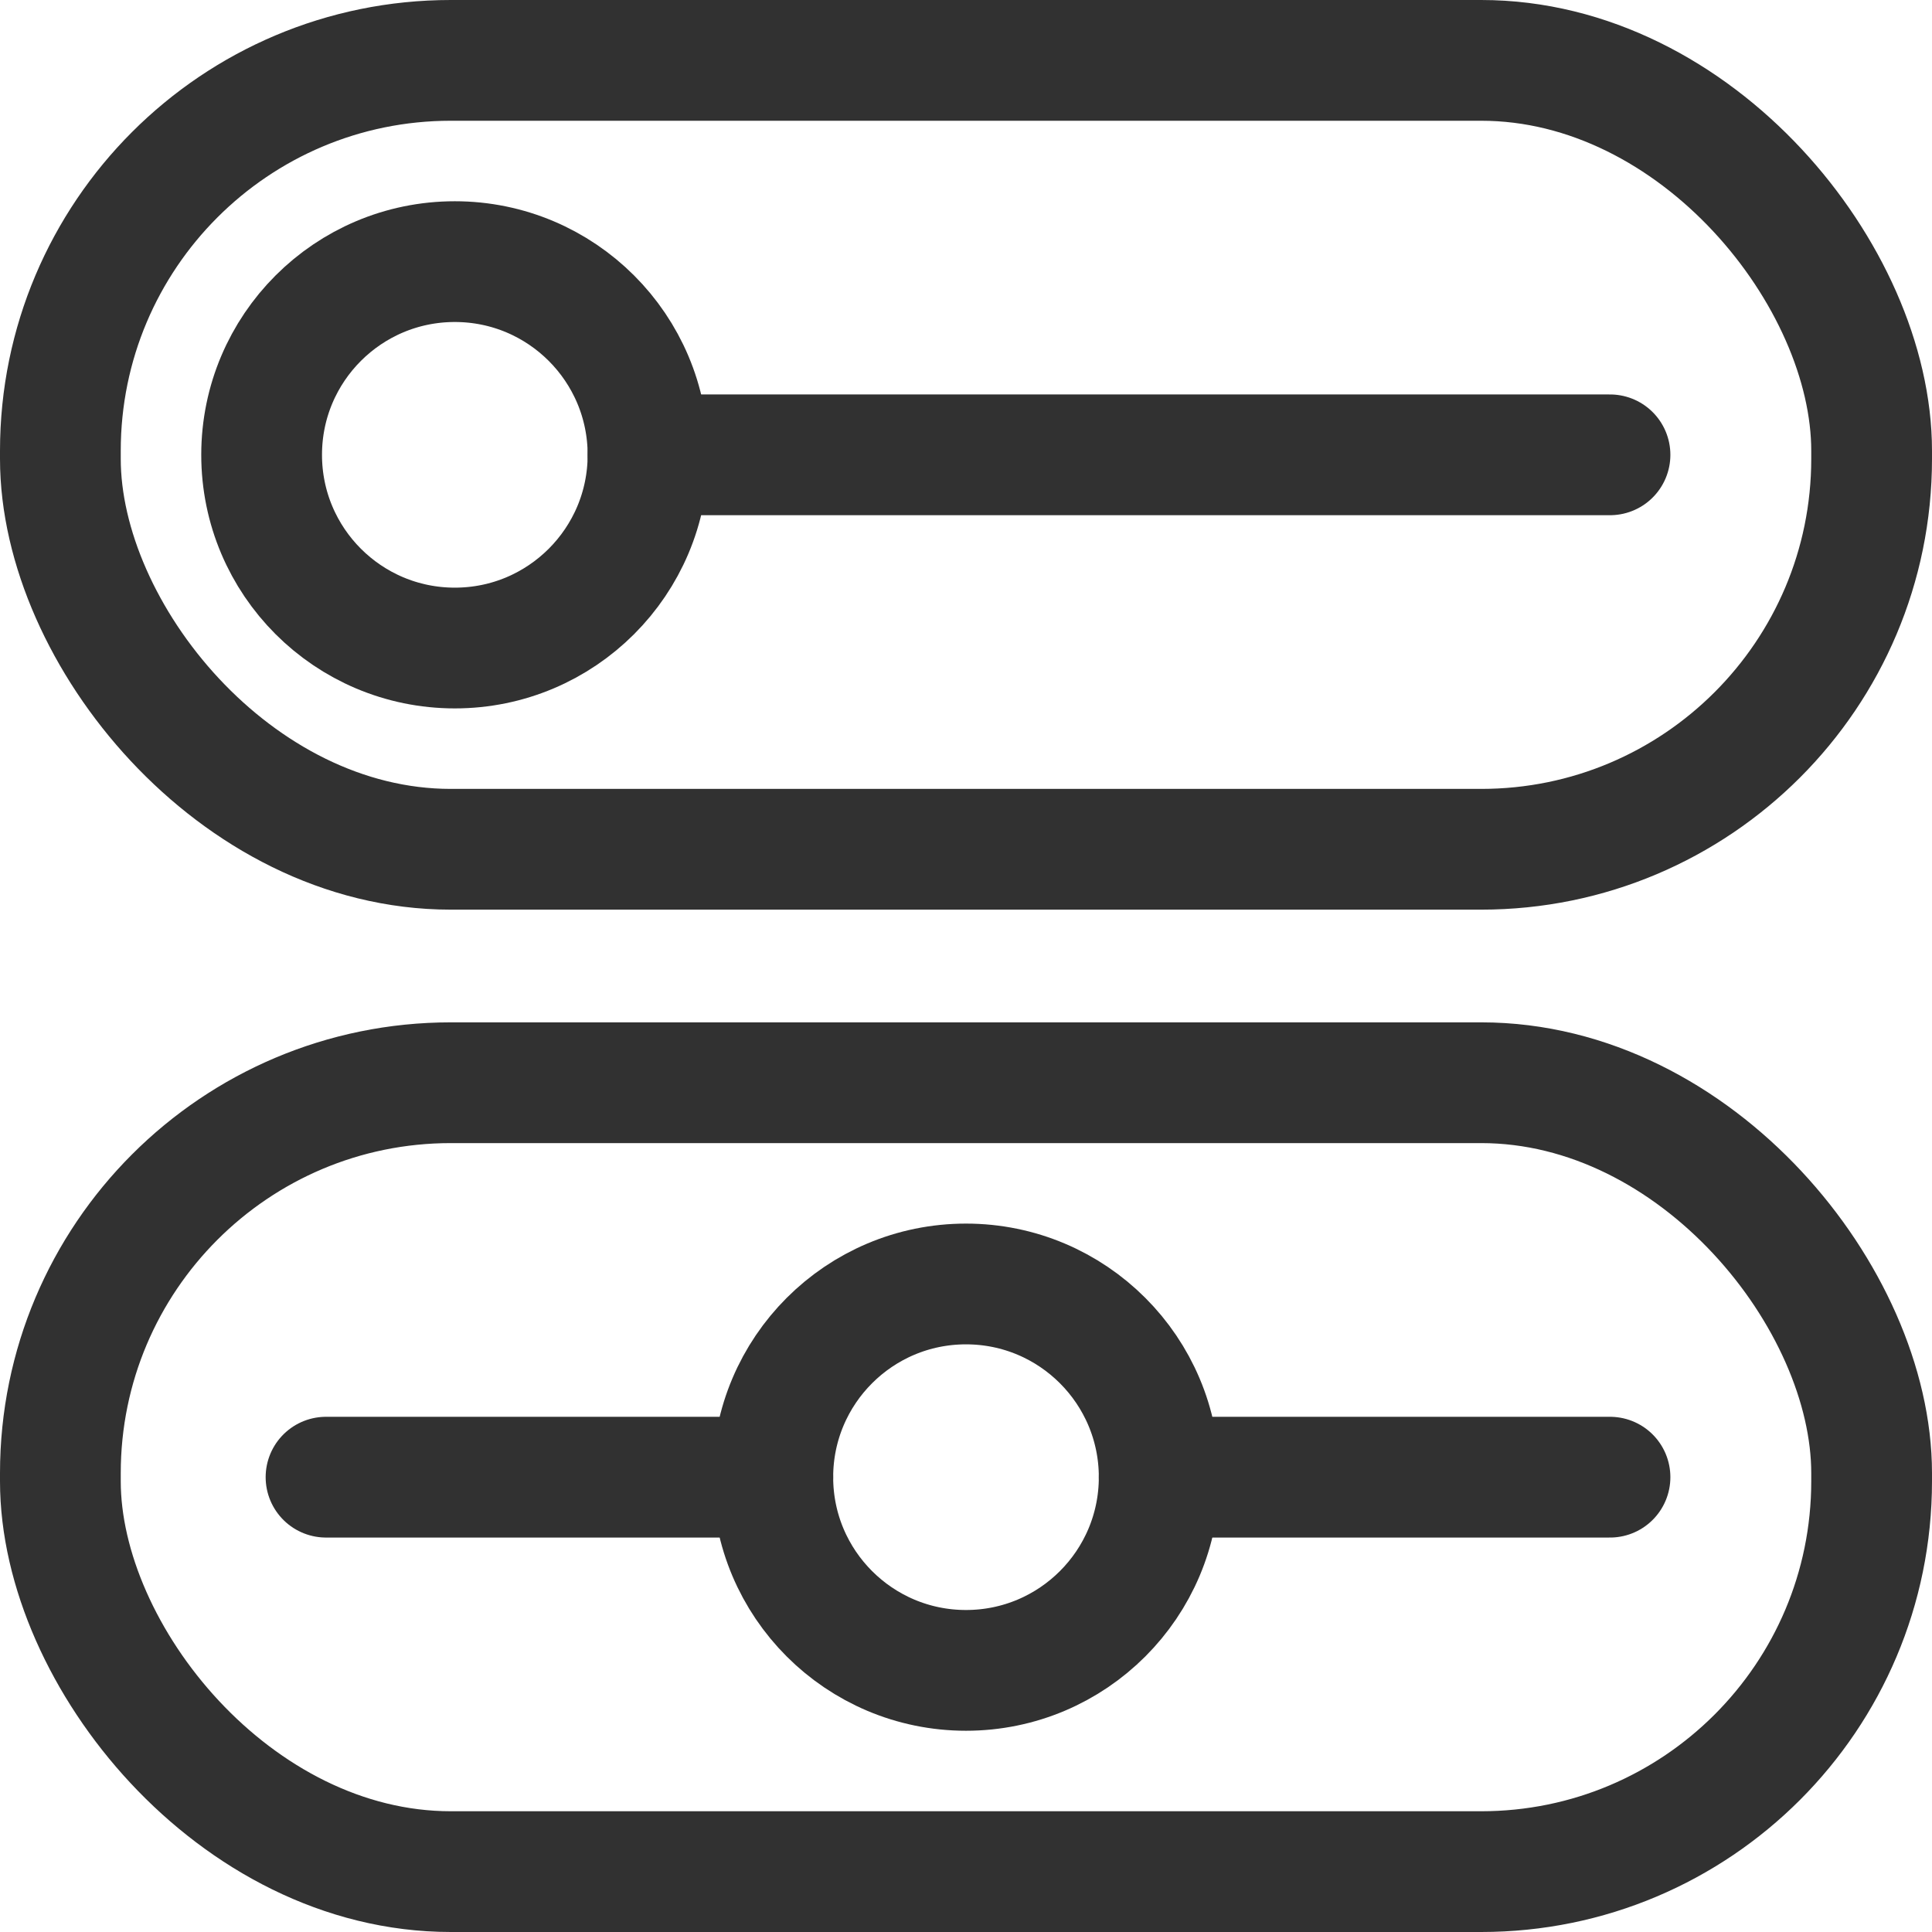 <?xml version="1.0" encoding="UTF-8"?>
<svg id="Layer_1" xmlns="http://www.w3.org/2000/svg" version="1.1" viewBox="0 0 48 48">
  <!-- Generator: Adobe Illustrator 29.6.1, SVG Export Plug-In . SVG Version: 2.1.1 Build 9)  -->
  <defs>
    <style>
      .st0 {
        fill: none;
        stroke: #313131;
        stroke-linecap: round;
        stroke-linejoin: round;
        stroke-width: 3px;
      }
    </style>
  </defs>
  <circle class="st0" cx="11.3" cy="11.3" r="4.8"/>
  <line class="st0" x1="16.1" y1="11.3" x2="40" y2="11.3"/>
  <rect class="st0" x="1.5" y="1.5" width="45" height="19.6" rx="9.7" ry="9.7"/>
  <circle class="st0" cx="24" cy="36.7" r="4.8"/>
  <line class="st0" x1="28.8" y1="36.7" x2="40" y2="36.7"/>
  <line class="st0" x1="8.1" y1="36.7" x2="19.2" y2="36.7"/>
  <rect class="st0" x="1.5" y="26.9" width="45" height="19.6" rx="9.7" ry="9.7"/>
</svg>